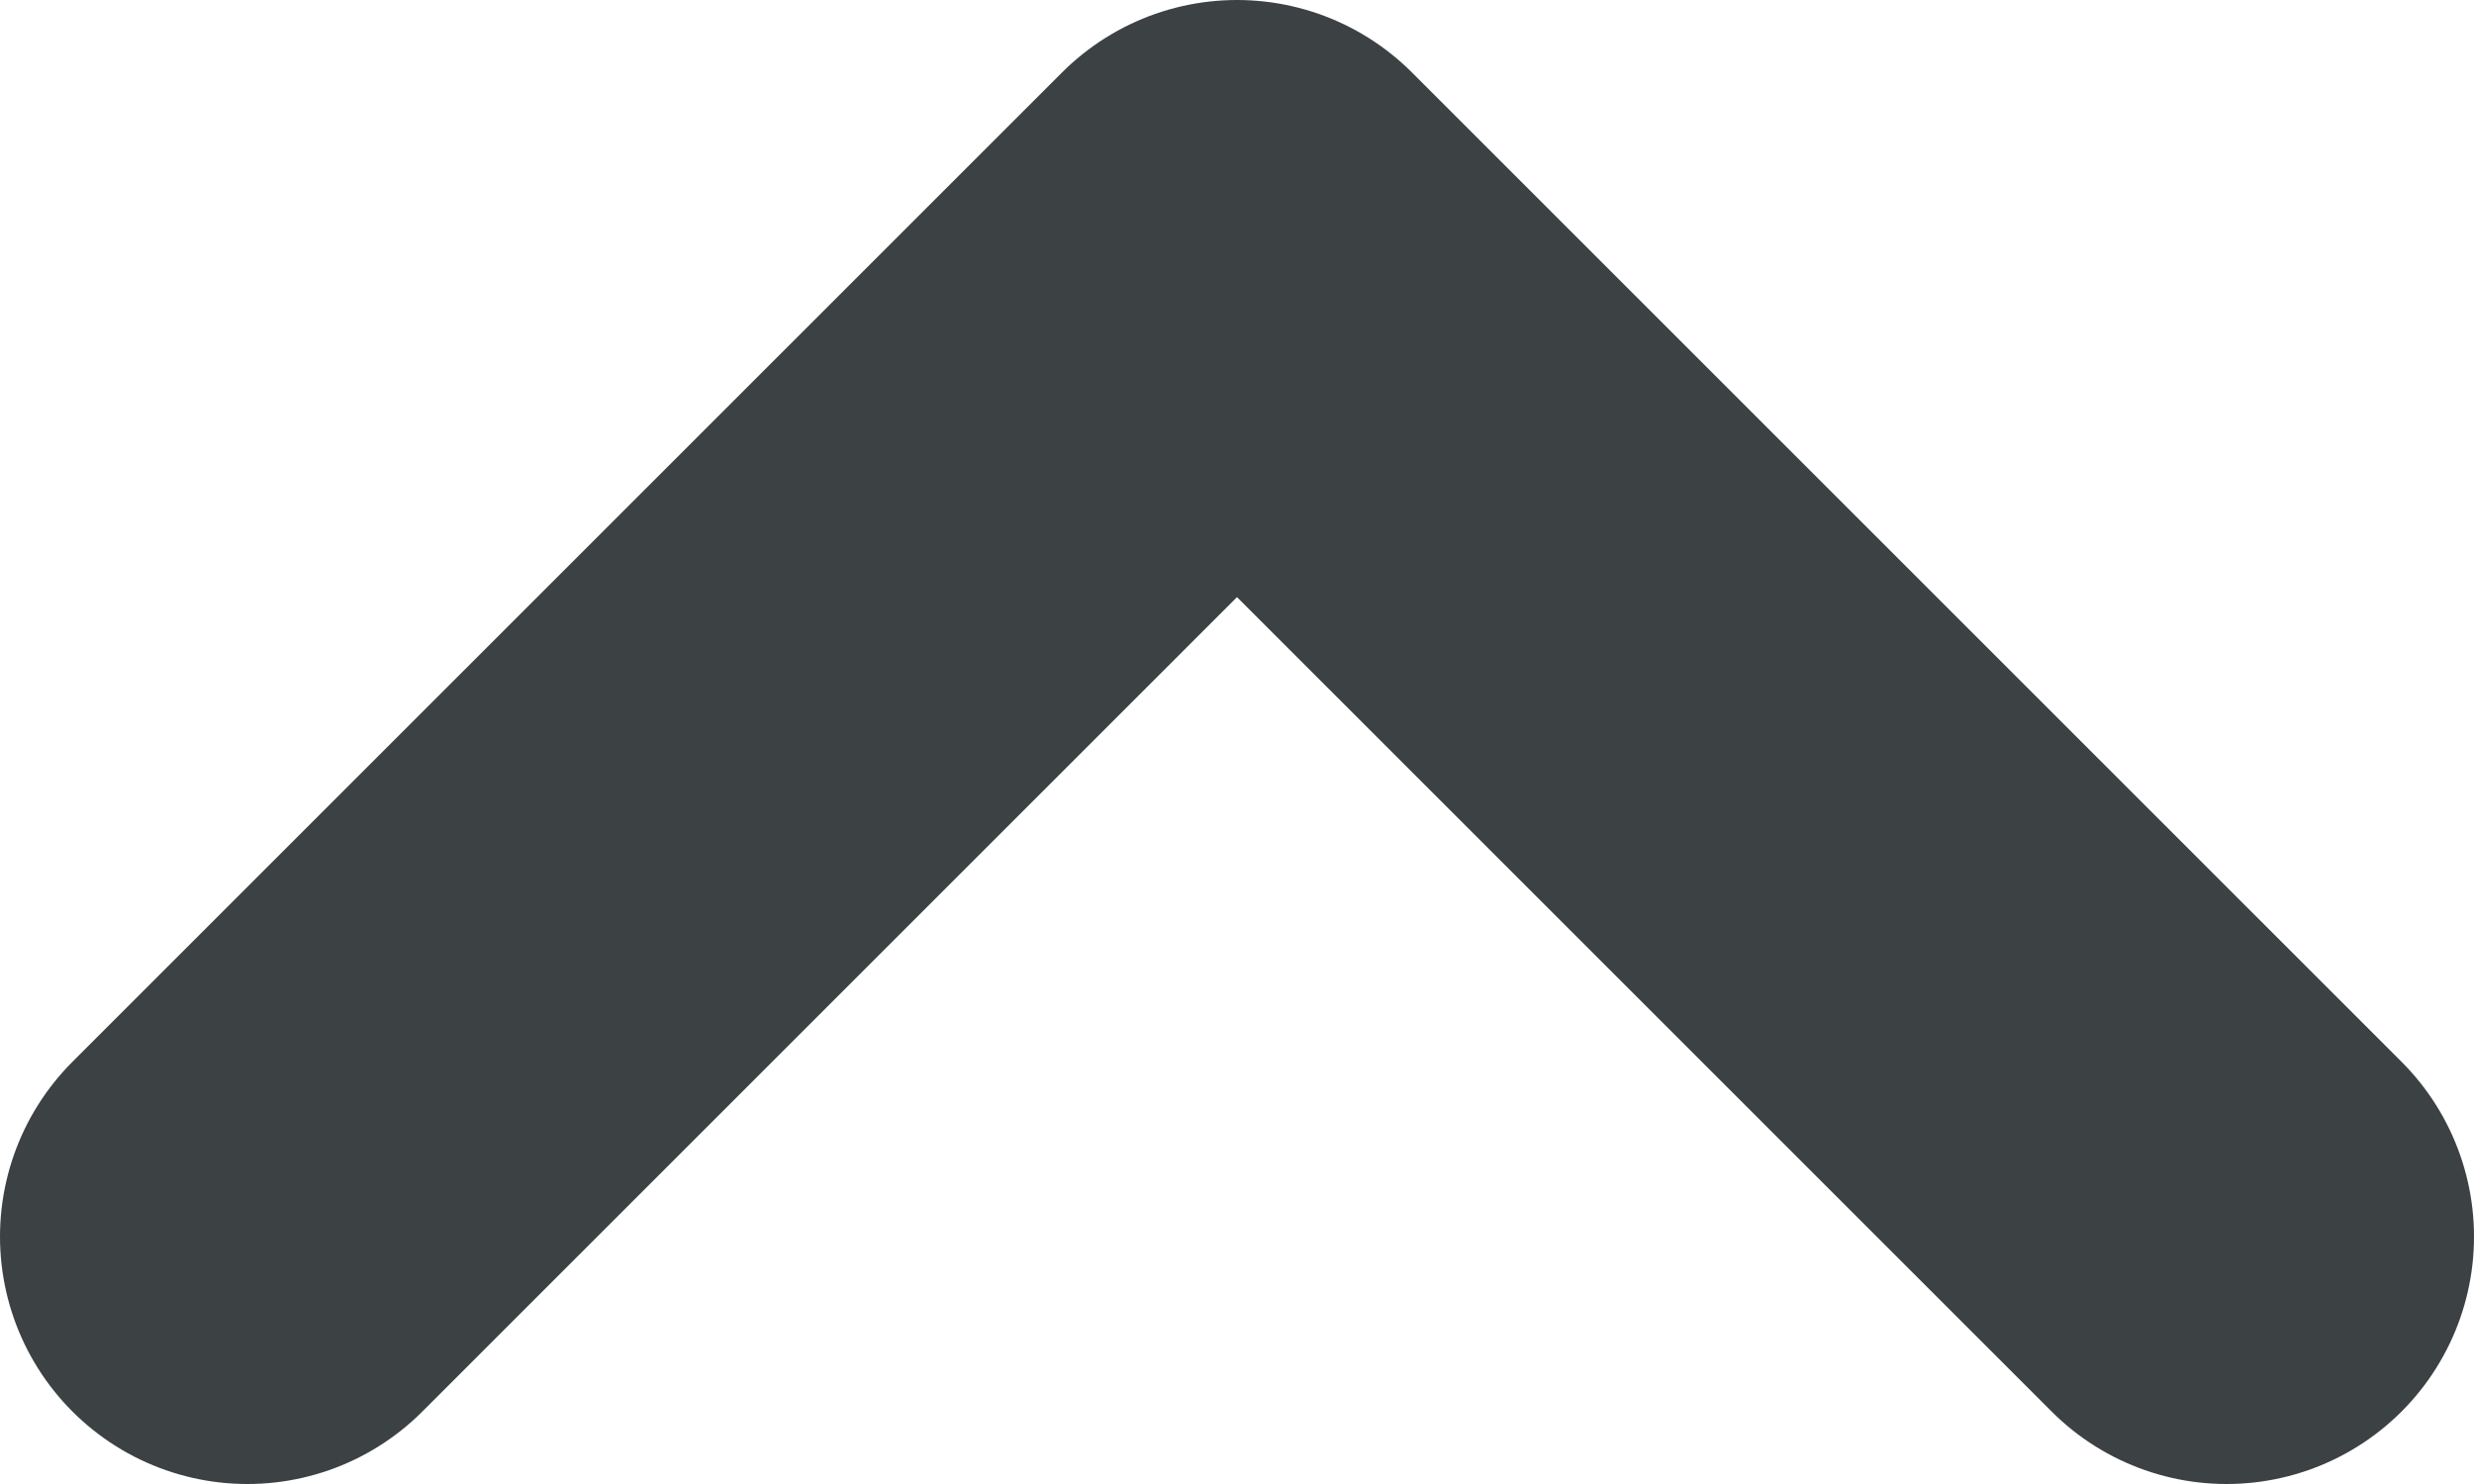 <svg width="10" height="6" viewBox="0 0 10 6" fill="none" xmlns="http://www.w3.org/2000/svg">
<path d="M1 5L5 1L9 5" stroke="#3C4143" stroke-width="2" stroke-linecap="round" stroke-linejoin="round"/>
</svg>
